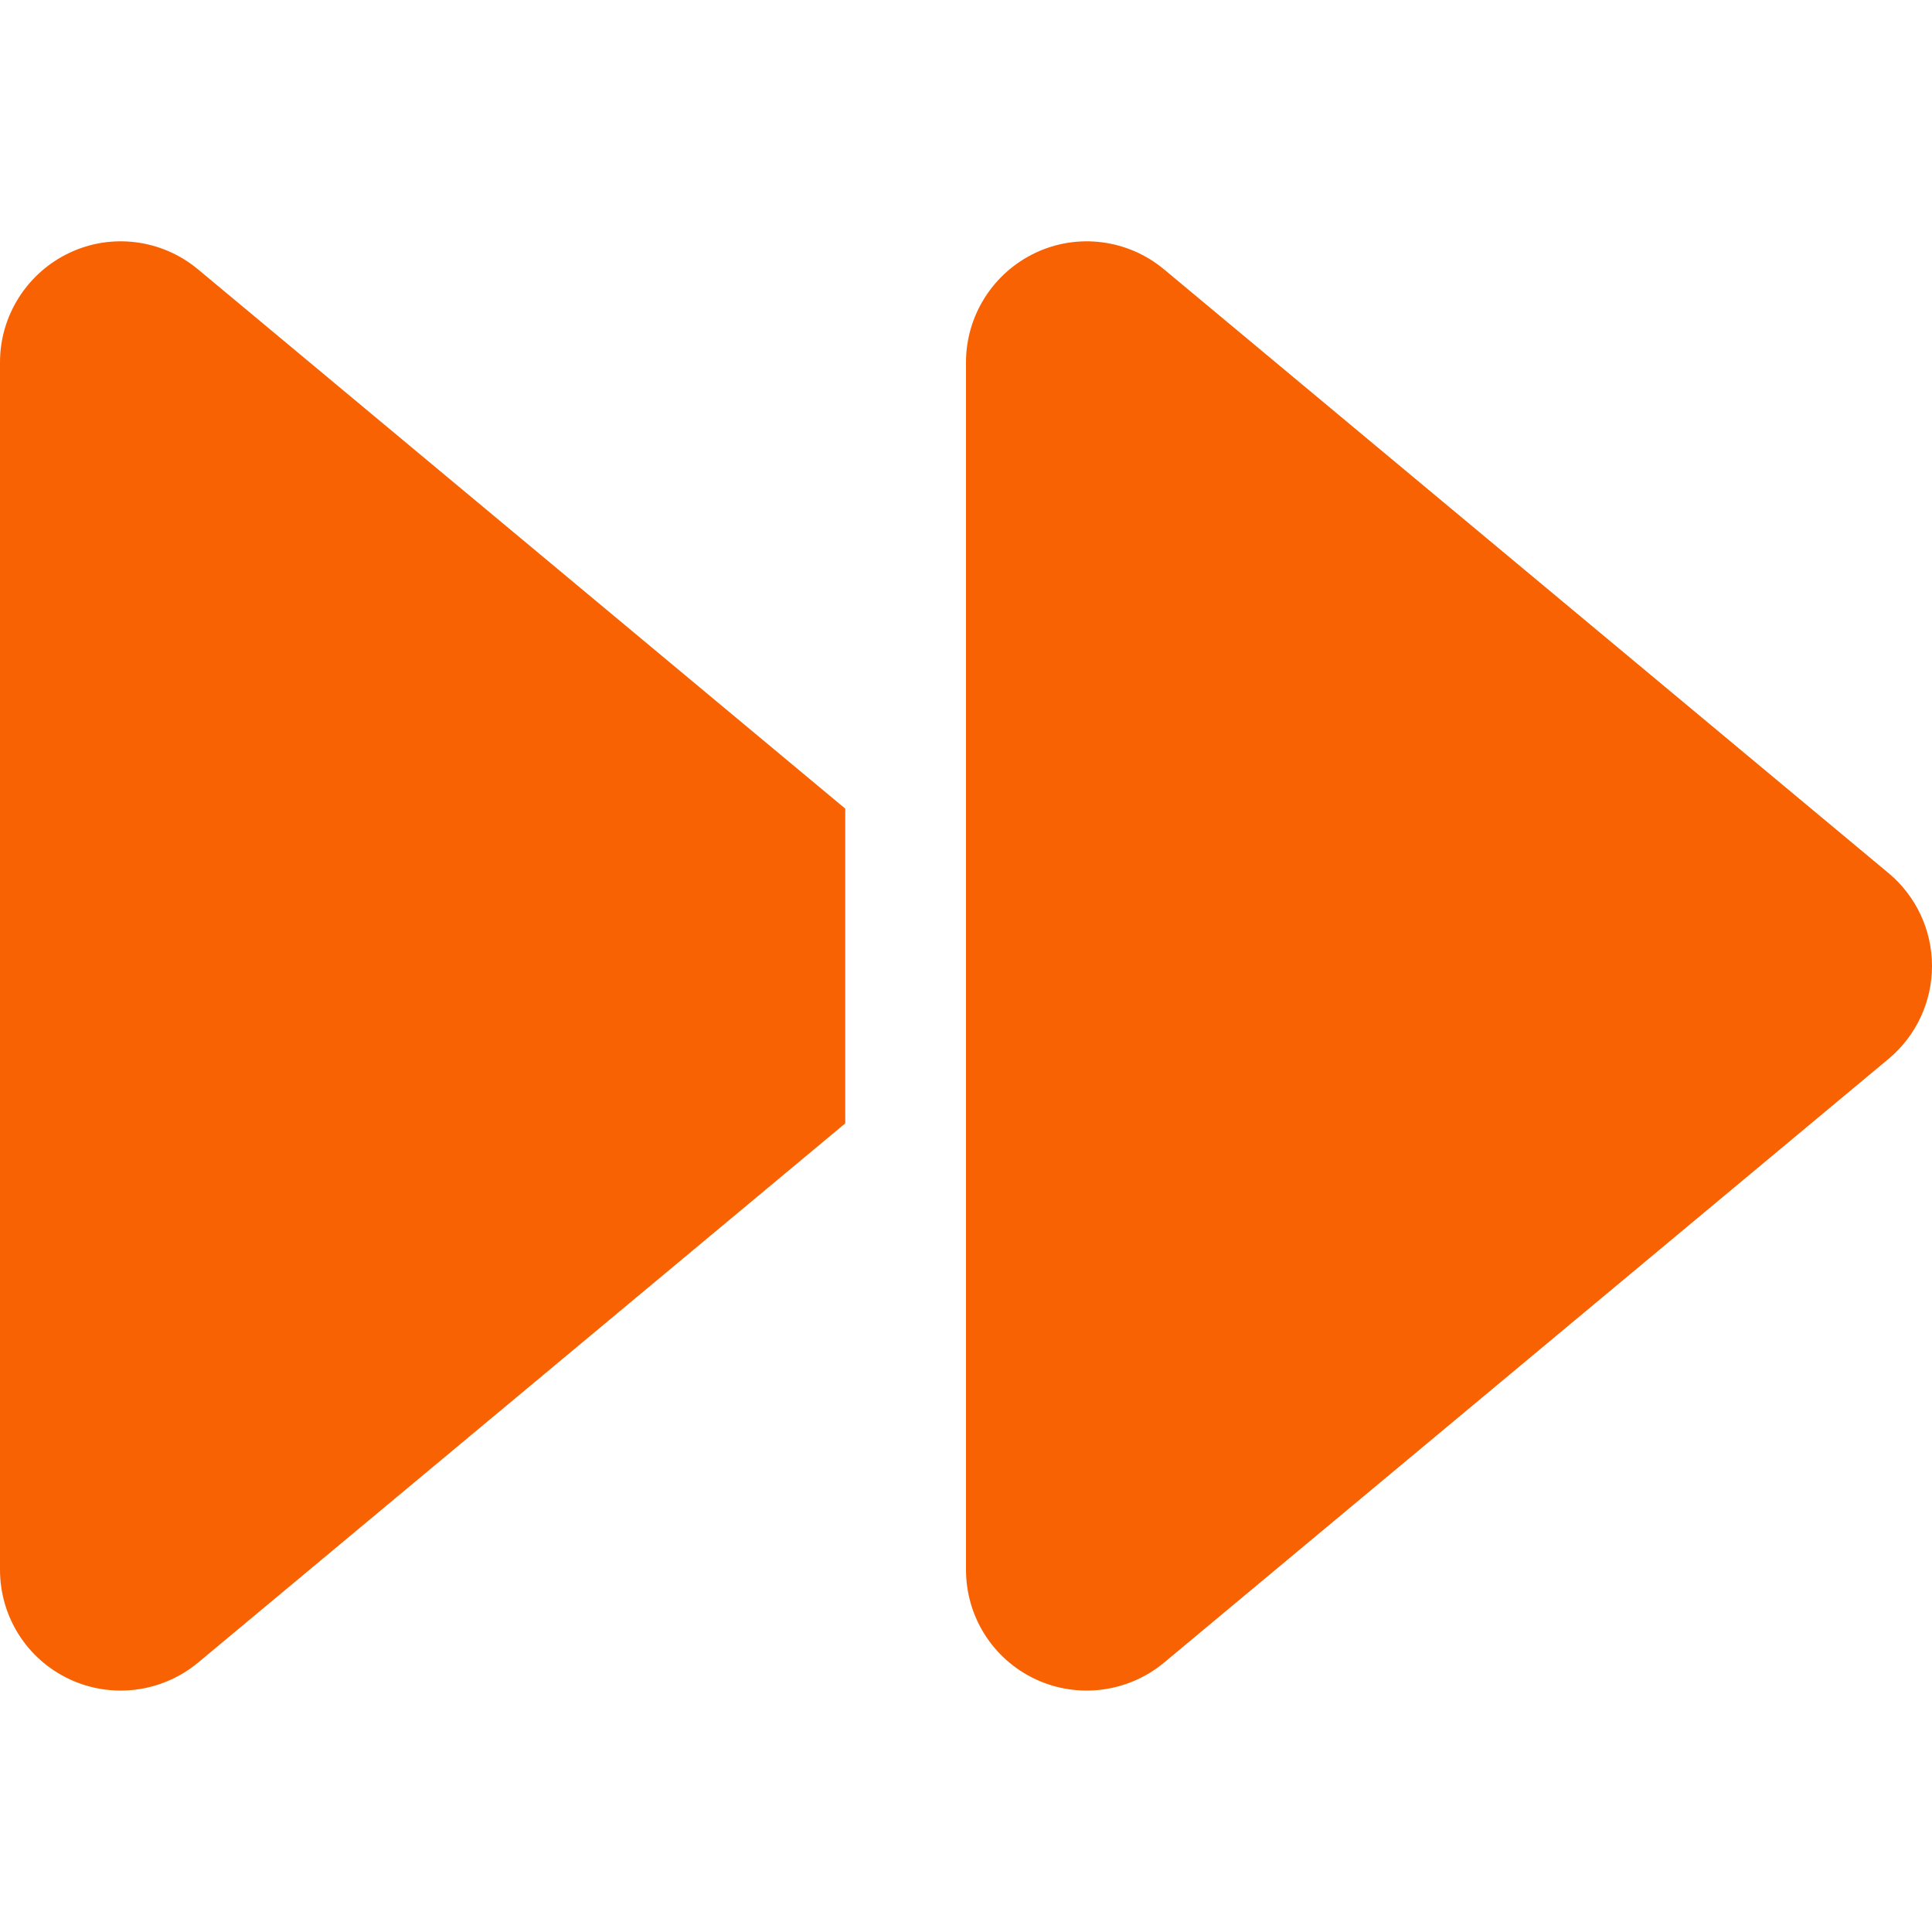 <?xml version="1.0" encoding="UTF-8"?>
<svg xmlns="http://www.w3.org/2000/svg" width="80" height="80" viewBox="0 0 80 80" fill="none">
  <path d="M8.203 68.844C6.719 70.078 4.641 70.359 2.875 69.531C1.109 68.703 0 66.938 0 65V15C0 13.062 1.125 11.297 2.875 10.469C4.625 9.641 6.703 9.906 8.203 11.156L35 33.484V40V46.516L8.203 68.844ZM40 55V40V20V15C40 13.062 41.125 11.297 42.875 10.469C44.625 9.641 46.703 9.906 48.203 11.156L78.203 36.156C79.344 37.109 80 38.516 80 40C80 41.484 79.344 42.891 78.203 43.844L48.203 68.844C46.719 70.078 44.641 70.359 42.875 69.531C41.109 68.703 40 66.938 40 65V55Z" fill="#F86203"></path>
</svg>
